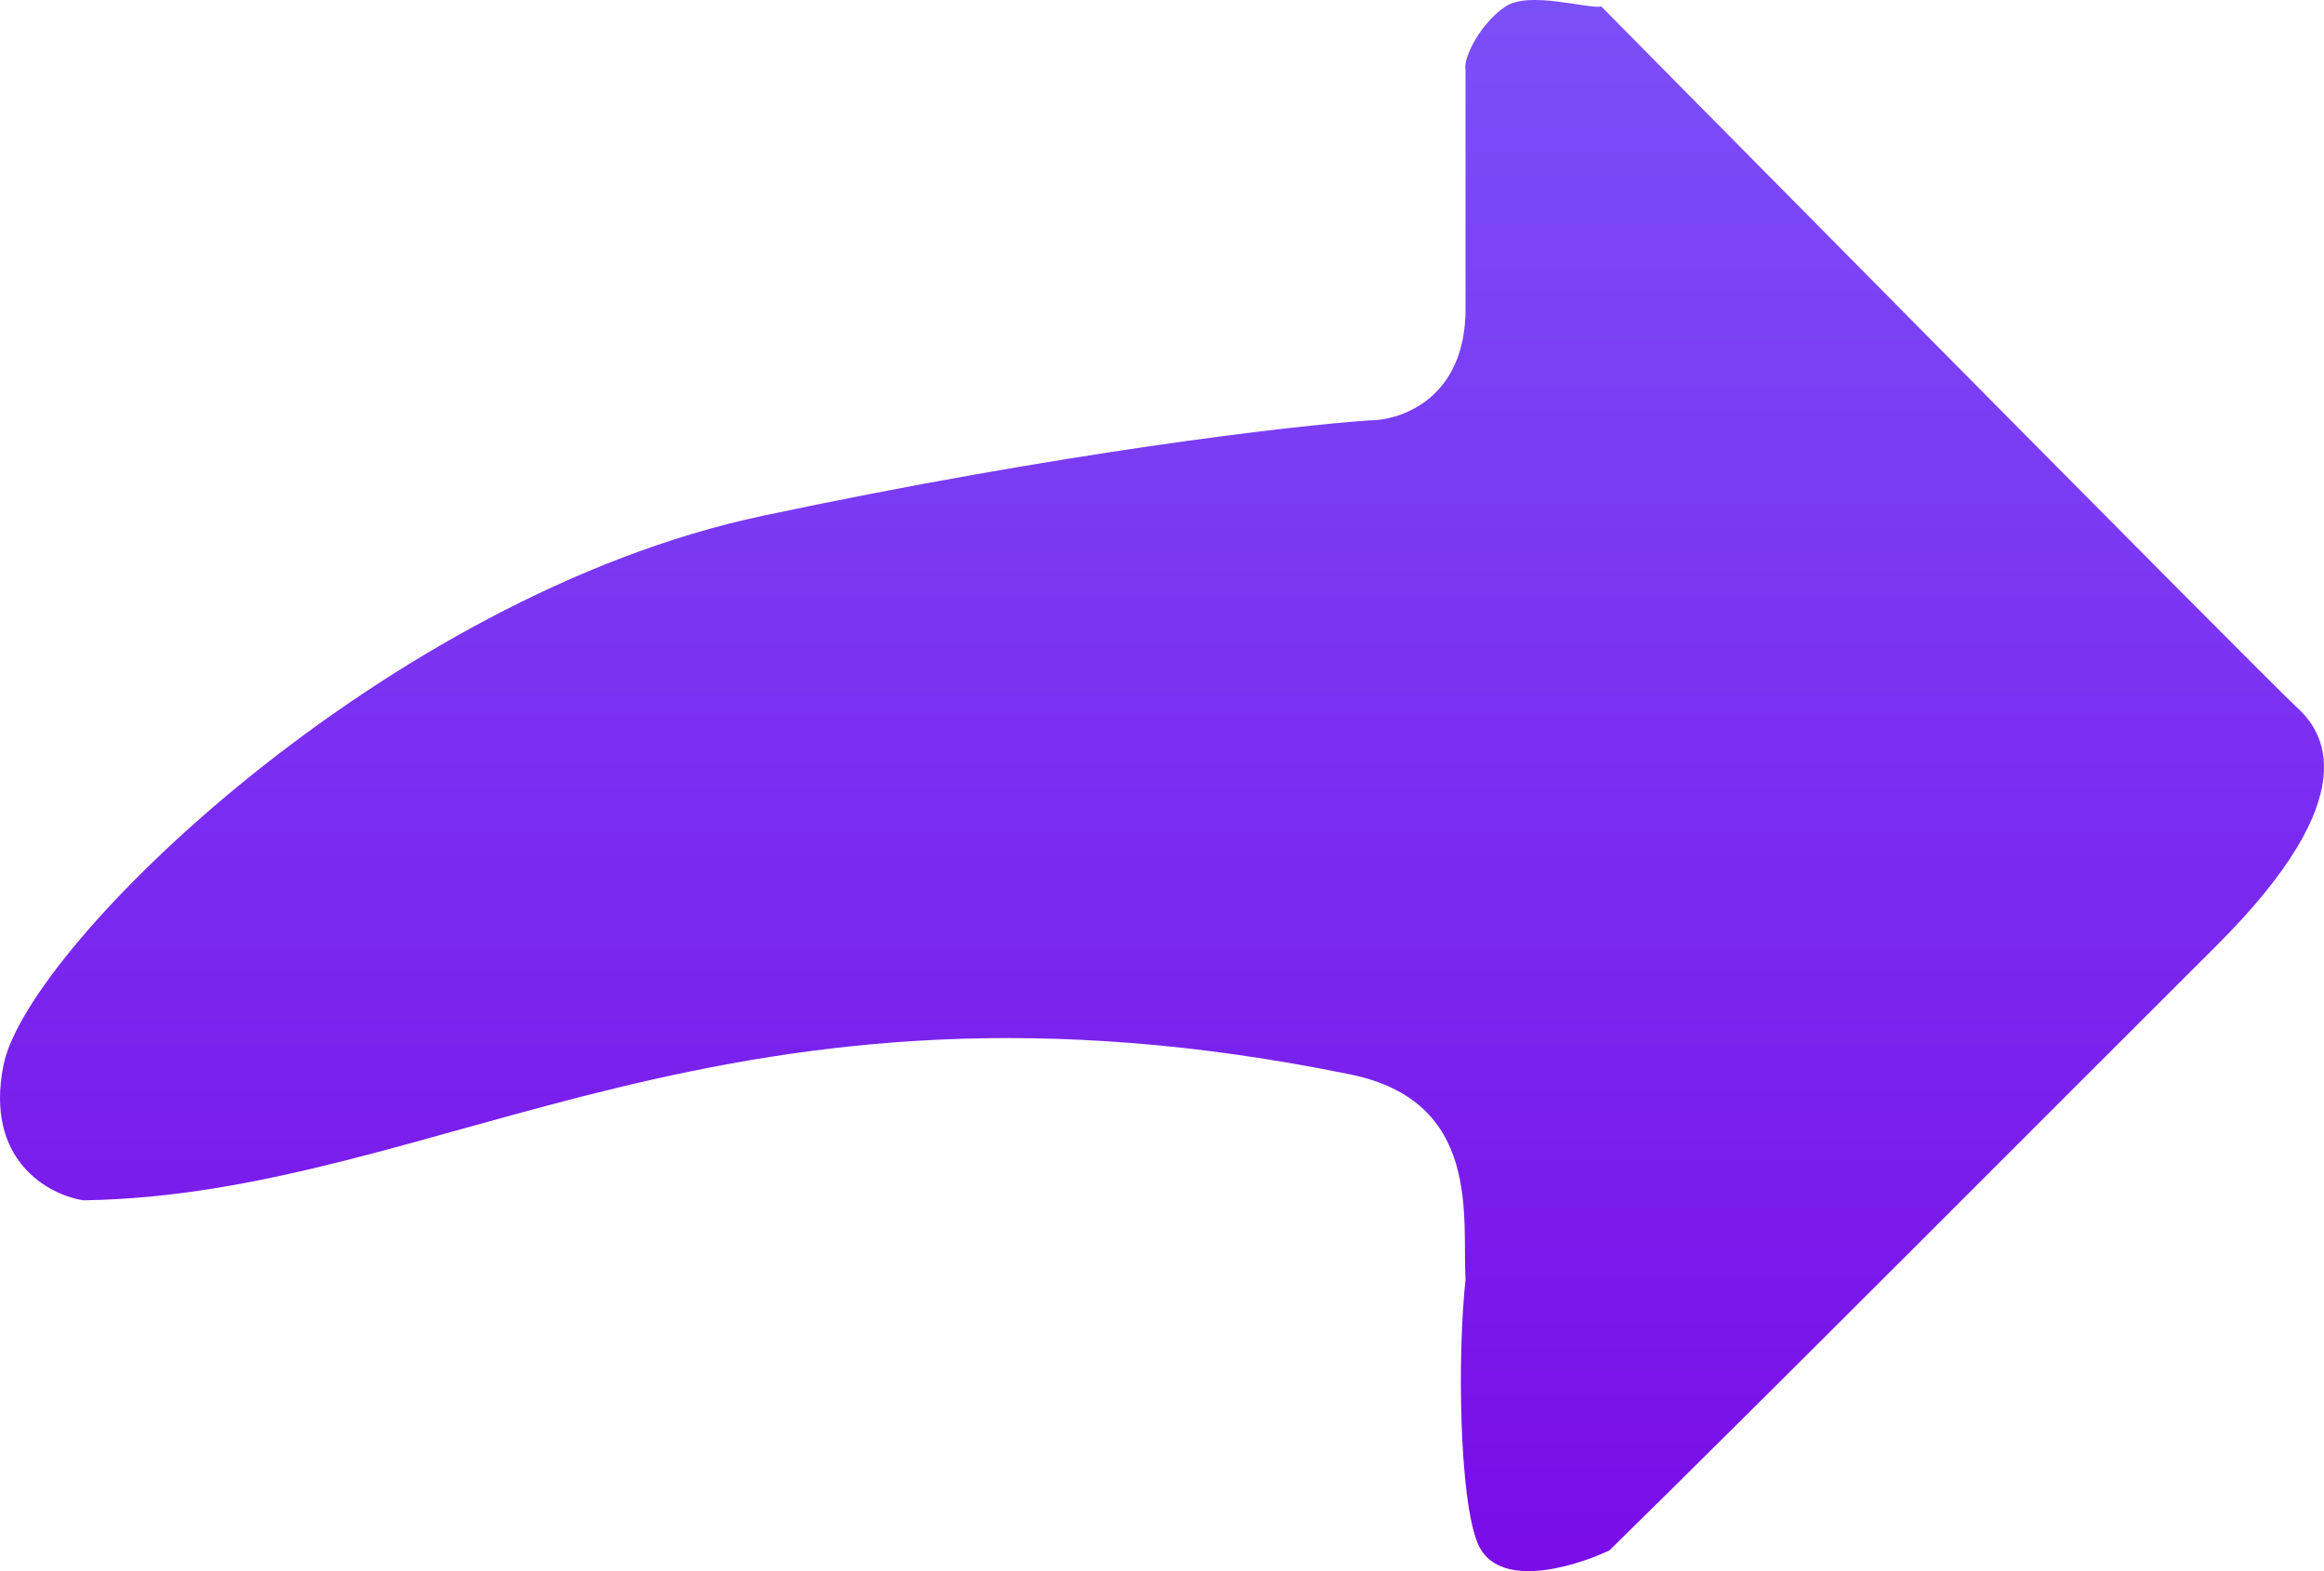 <?xml version="1.0" encoding="UTF-8"?> <svg xmlns="http://www.w3.org/2000/svg" width="71" height="48" viewBox="0 0 71 48" fill="none"> <path d="M70.156 21.596C69.343 20.866 48.922 0.199 48.922 0.199C48.515 0.28 46.725 -0.287 45.993 0.199C45.261 0.685 44.691 1.739 44.773 2.144V9.439C44.773 12.162 42.82 12.843 41.843 12.843C39.484 13.005 32.471 13.815 23.294 15.76C11.822 18.192 0.839 28.89 0.107 32.537C-0.479 35.455 1.49 36.508 2.547 36.671C13.531 36.508 22.211 28.934 41.249 32.824C45.283 33.649 44.666 37.201 44.773 39.102C44.528 41.29 44.568 45.808 45.154 47.17C45.739 48.531 47.946 47.936 49.166 47.369C53.722 42.911 63.078 33.51 67.716 28.89C72.353 24.27 70.97 22.325 70.156 21.596Z" fill="url(#paint0_linear_709_2778)"></path> <defs> <linearGradient id="paint0_linear_709_2778" x1="35.5" y1="0" x2="35.5" y2="48" gradientUnits="userSpaceOnUse"> <stop stop-color="#7B4FF8"></stop> <stop offset="1" stop-color="#7A0CE8"></stop> </linearGradient> </defs> </svg> 